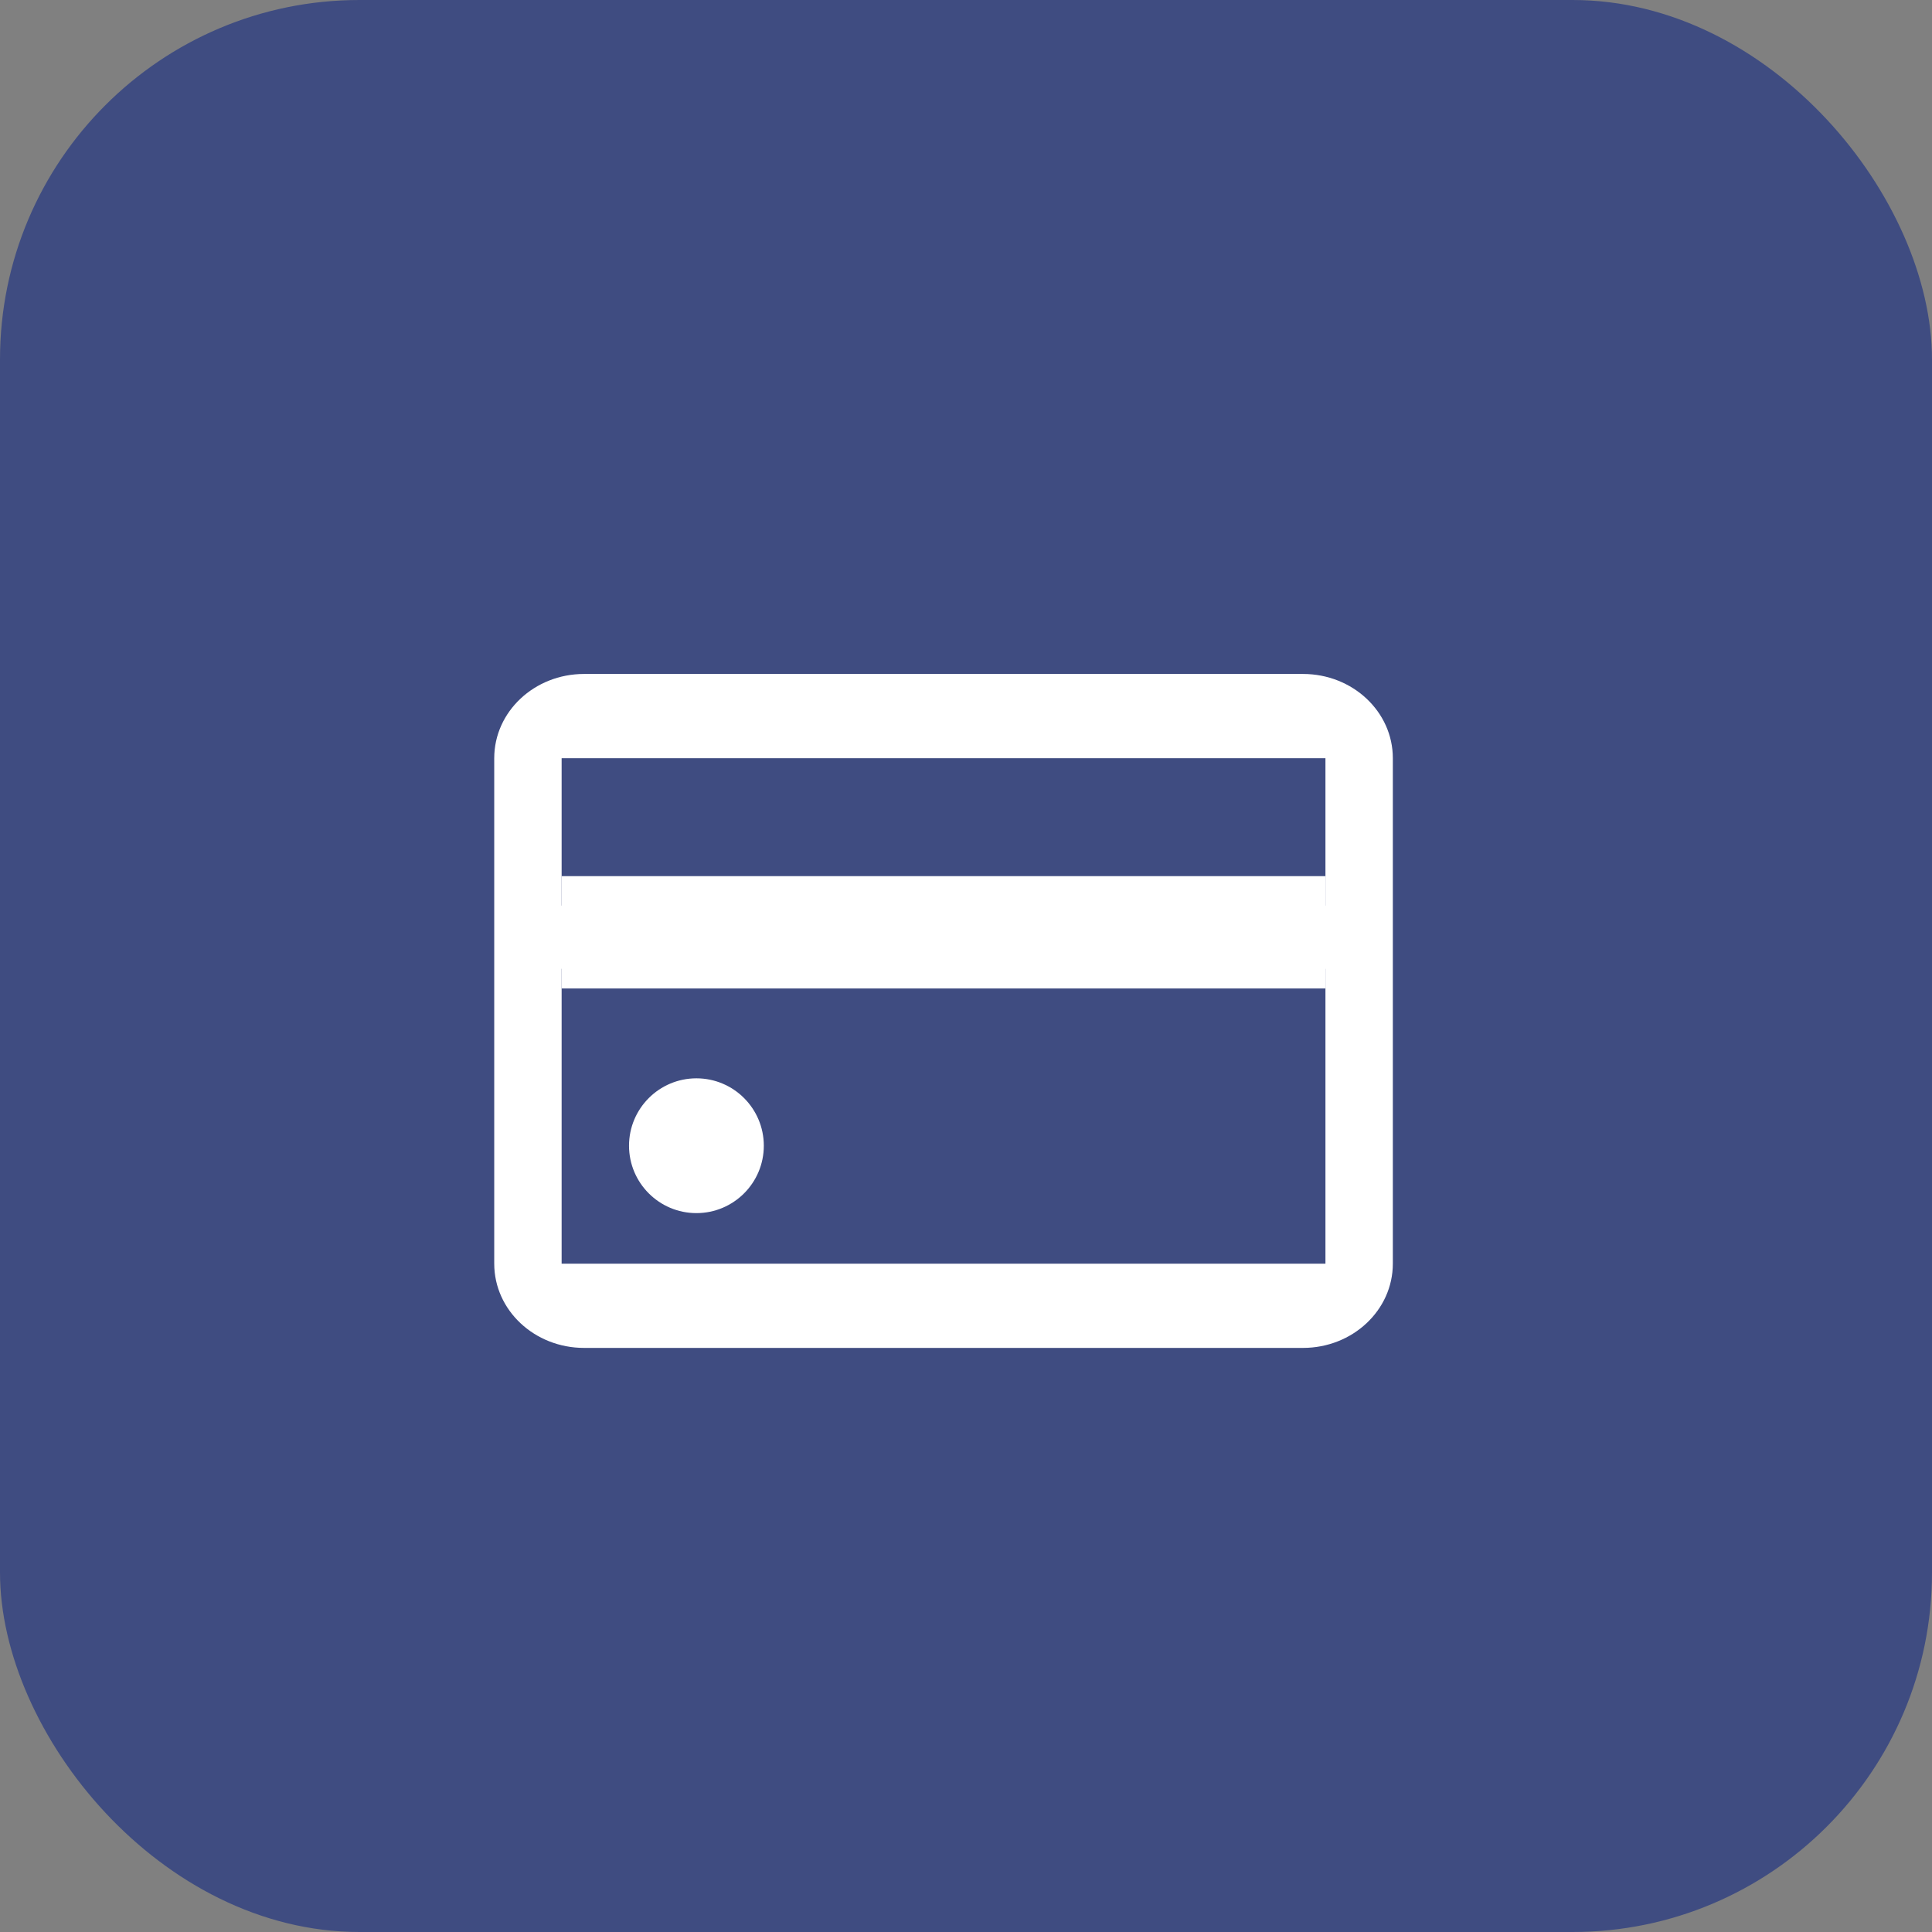 <svg width="43" height="43" viewBox="0 0 43 43" fill="none" xmlns="http://www.w3.org/2000/svg">
<rect x="0" y="0" width="43" height="43" fill="#808080" stroke="none"/>
<rect width="43" height="43" rx="8" fill="#3F4C81"/>
<path fill-rule="evenodd" clip-rule="evenodd" d="M13 15C11.895 15 11 15.839 11 16.875V28.125C11 29.161 11.895 30 13 30H29C30.105 30 31 29.161 31 28.125V16.875C31 15.839 30.105 15 29 15H13ZM12.5 28.125V21.562H29.5V28.125H12.5ZM29.5 20.156V16.875H12.5V20.156H29.5Z" fill="white"/>
<path d="M15.5 27C16.328 27 17 26.328 17 25.5C17 24.672 16.328 24 15.5 24C14.672 24 14 24.672 14 25.5C14 26.328 14.672 27 15.5 27Z" fill="white"/>
<path d="M12.5 19.5H29.5V22H12.5V19.5Z" fill="white"/>
</svg>
